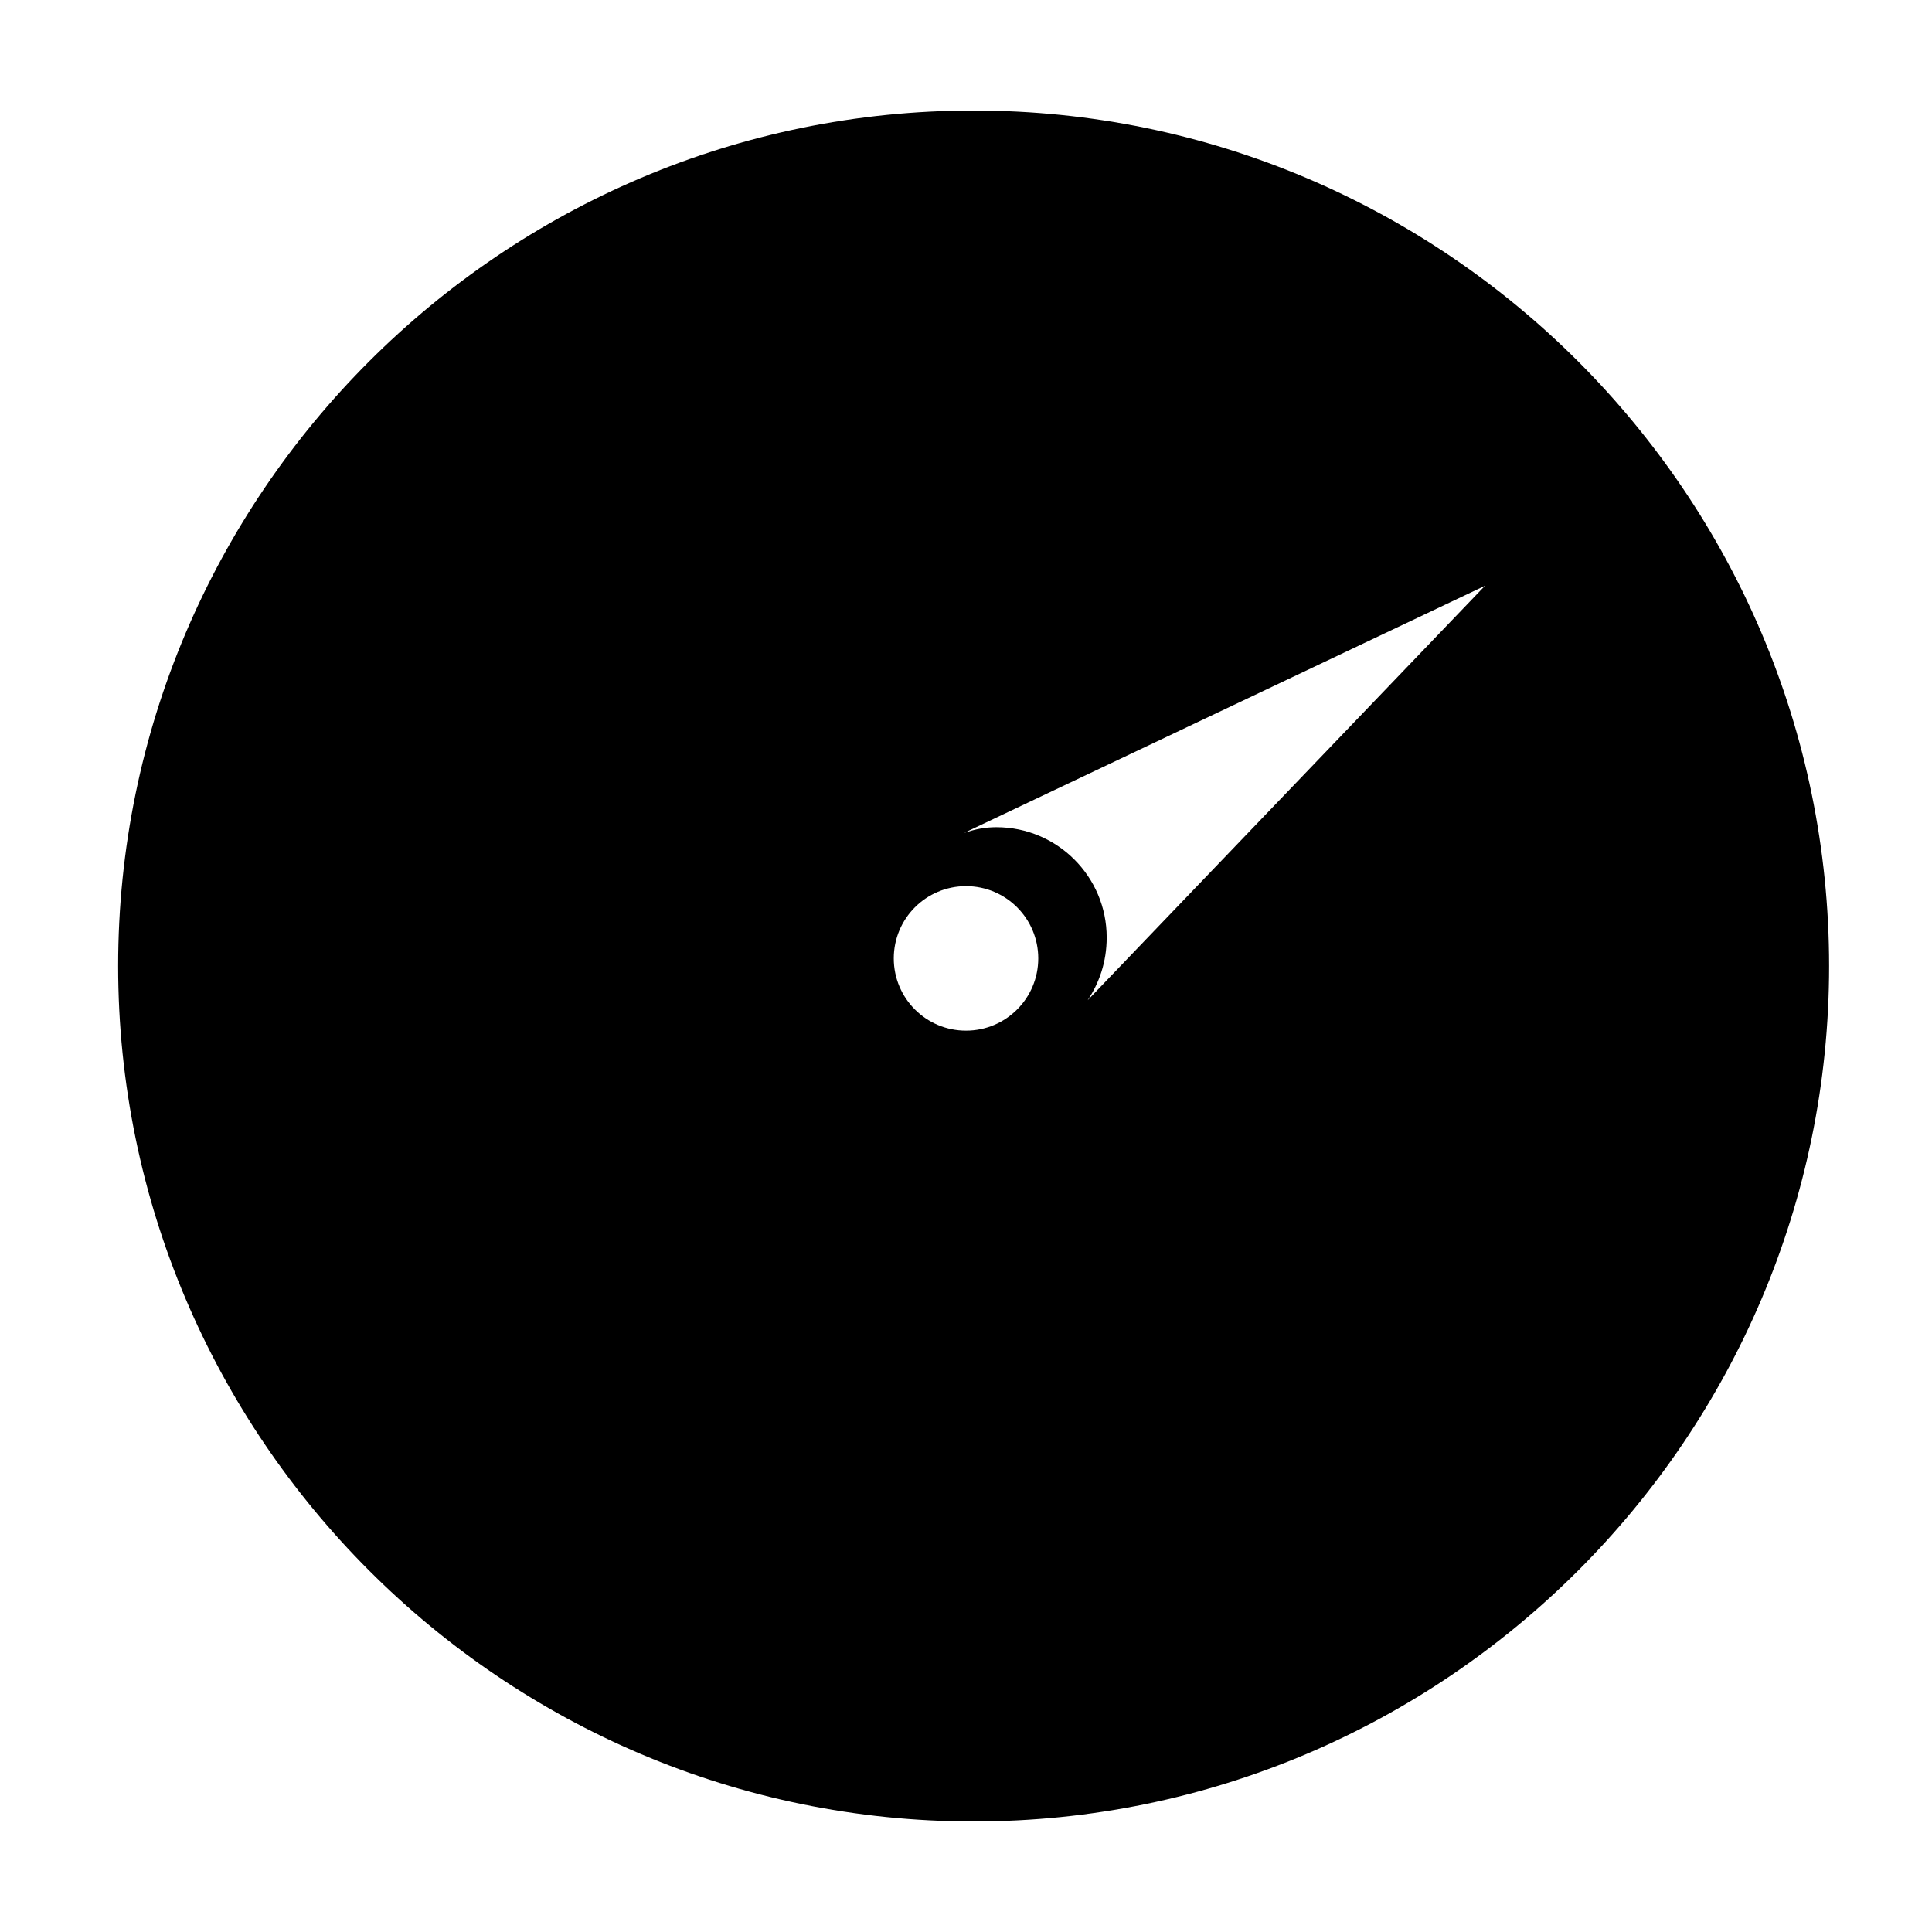 <?xml version="1.0" encoding="UTF-8"?>
<!-- Uploaded to: SVG Repo, www.svgrepo.com, Generator: SVG Repo Mixer Tools -->
<svg fill="#000000" width="800px" height="800px" version="1.1" viewBox="144 144 512 512" xmlns="http://www.w3.org/2000/svg">
 <path d="m402.02 173.29c-124.95 0-226.71 101.77-226.71 226.71s101.77 226.71 226.71 226.71 226.71-101.77 226.71-226.71c-0.004-124.95-101.77-226.71-226.71-226.71zm-2.016 243.84c-10.578 0-19.145-8.566-19.145-19.145s8.566-19.145 19.145-19.145 19.145 8.566 19.145 19.145-8.566 19.145-19.145 19.145zm32.242-8.062c3.023-4.535 5.039-10.078 5.039-16.625 0-16.121-13.098-29.223-29.223-29.223-3.023 0-5.543 0.504-8.566 1.512l138.04-65.496z"/>
</svg>